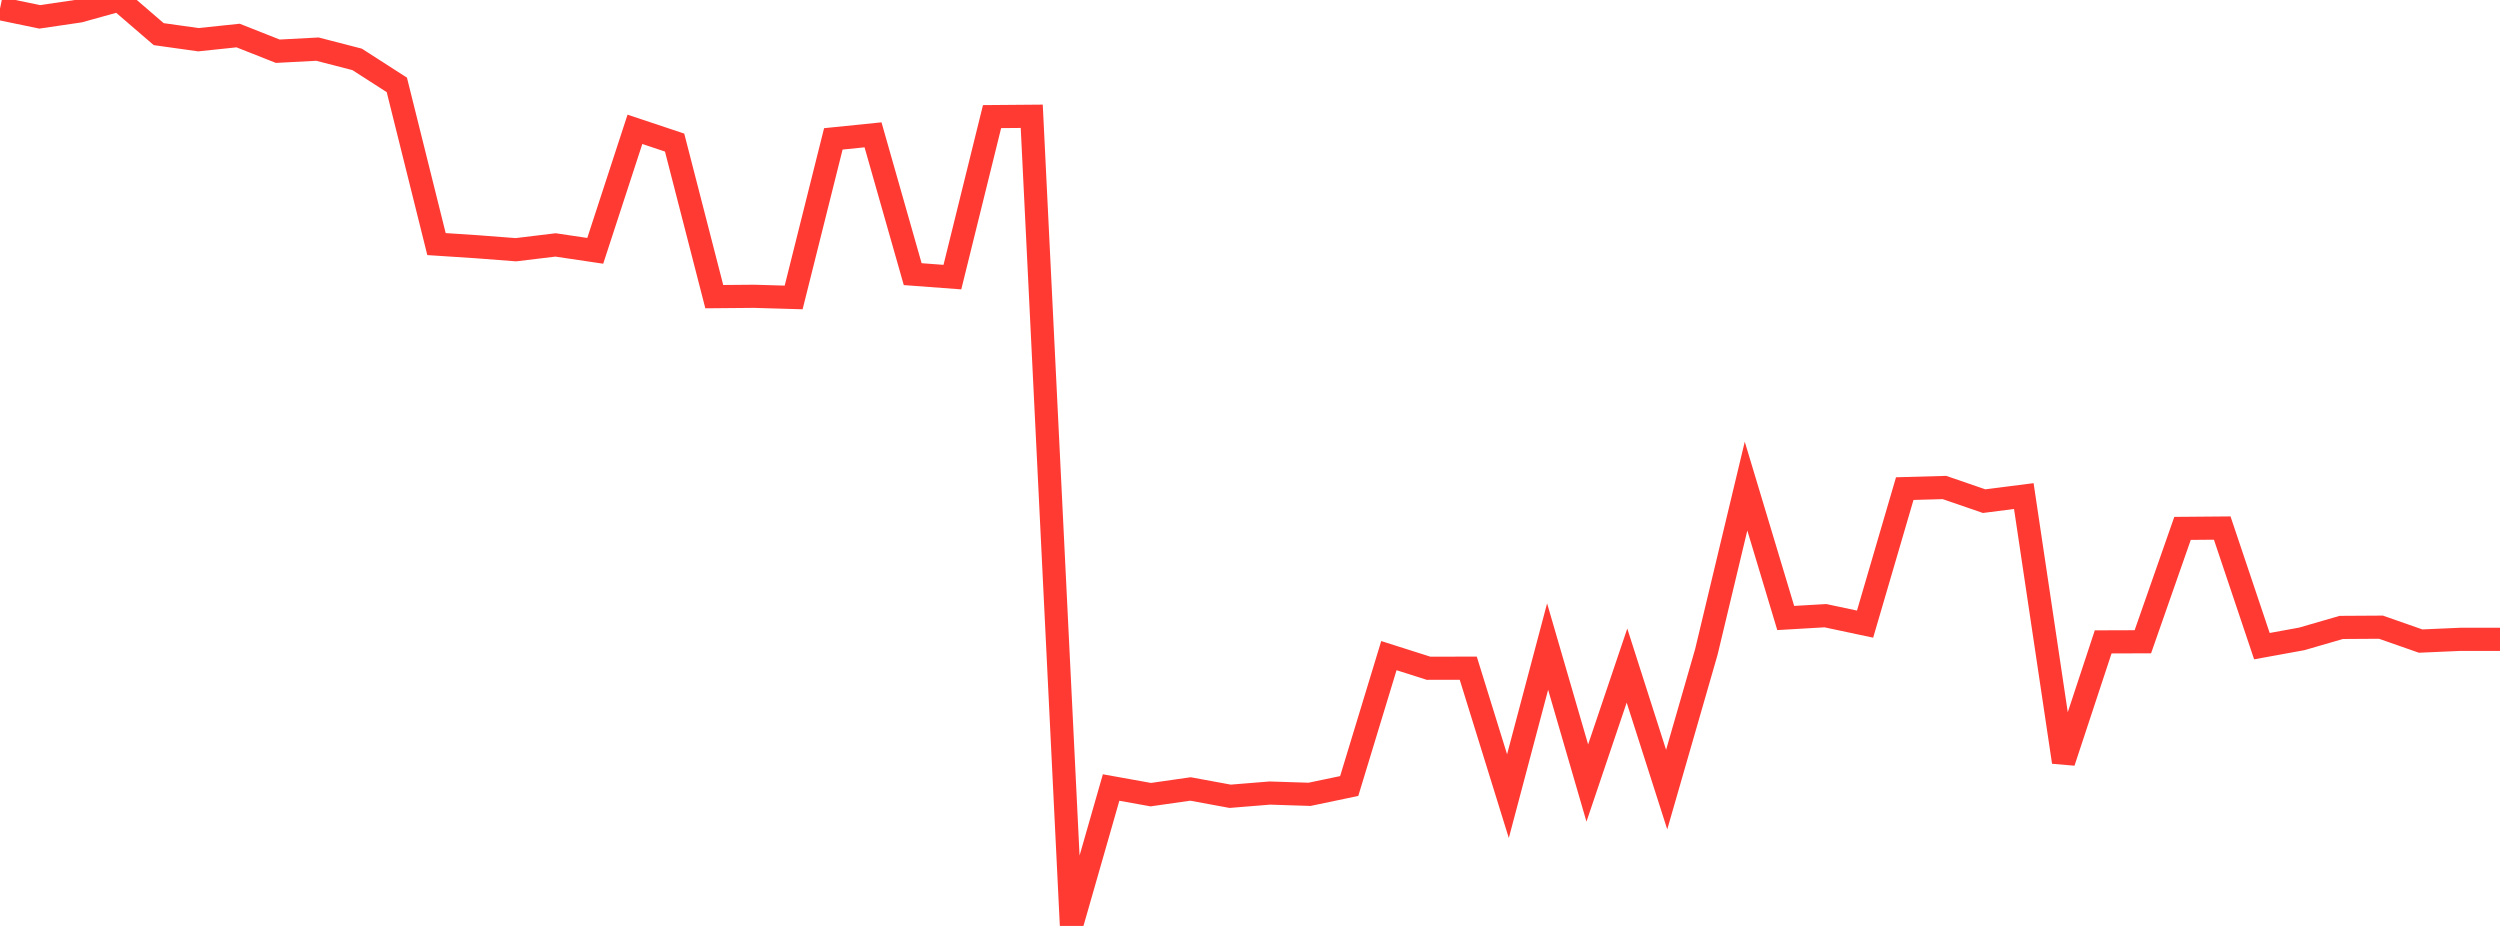 <?xml version="1.0" standalone="no"?>
<!DOCTYPE svg PUBLIC "-//W3C//DTD SVG 1.1//EN" "http://www.w3.org/Graphics/SVG/1.1/DTD/svg11.dtd">

<svg width="135" height="50" viewBox="0 0 135 50" preserveAspectRatio="none" 
  xmlns="http://www.w3.org/2000/svg"
  xmlns:xlink="http://www.w3.org/1999/xlink">


<polyline points="0.0, 0.466 2.143, 0.91 4.286, 0.595 6.429, 0.0 8.571, 1.844 10.714, 2.144 12.857, 1.919 15.0, 2.766 17.143, 2.653 19.286, 3.207 21.429, 4.584 23.571, 13.181 25.714, 13.321 27.857, 13.485 30.0, 13.226 32.143, 13.545 34.286, 6.983 36.429, 7.699 38.571, 16.019 40.714, 16 42.857, 16.062 45.0, 7.499 47.143, 7.281 49.286, 14.804 51.429, 14.964 53.571, 6.297 55.714, 6.279 57.857, 50.0 60.0, 42.526 62.143, 42.911 64.286, 42.604 66.429, 42.999 68.571, 42.825 70.714, 42.894 72.857, 42.445 75.0, 35.404 77.143, 36.086 79.286, 36.082 81.429, 42.992 83.571, 34.915 85.714, 42.284 87.857, 35.941 90.0, 42.638 92.143, 35.204 94.286, 26.25 96.429, 33.372 98.571, 33.247 100.714, 33.703 102.857, 26.385 105.0, 26.325 107.143, 27.062 109.286, 26.788 111.429, 41.152 113.571, 34.662 115.714, 34.655 117.857, 28.533 120.0, 28.515 122.143, 34.892 124.286, 34.502 126.429, 33.881 128.571, 33.868 130.714, 34.618 132.857, 34.524 135.0, 34.524" fill="none" stroke="#ff3a33" stroke-width="1.25"/>

</svg>
